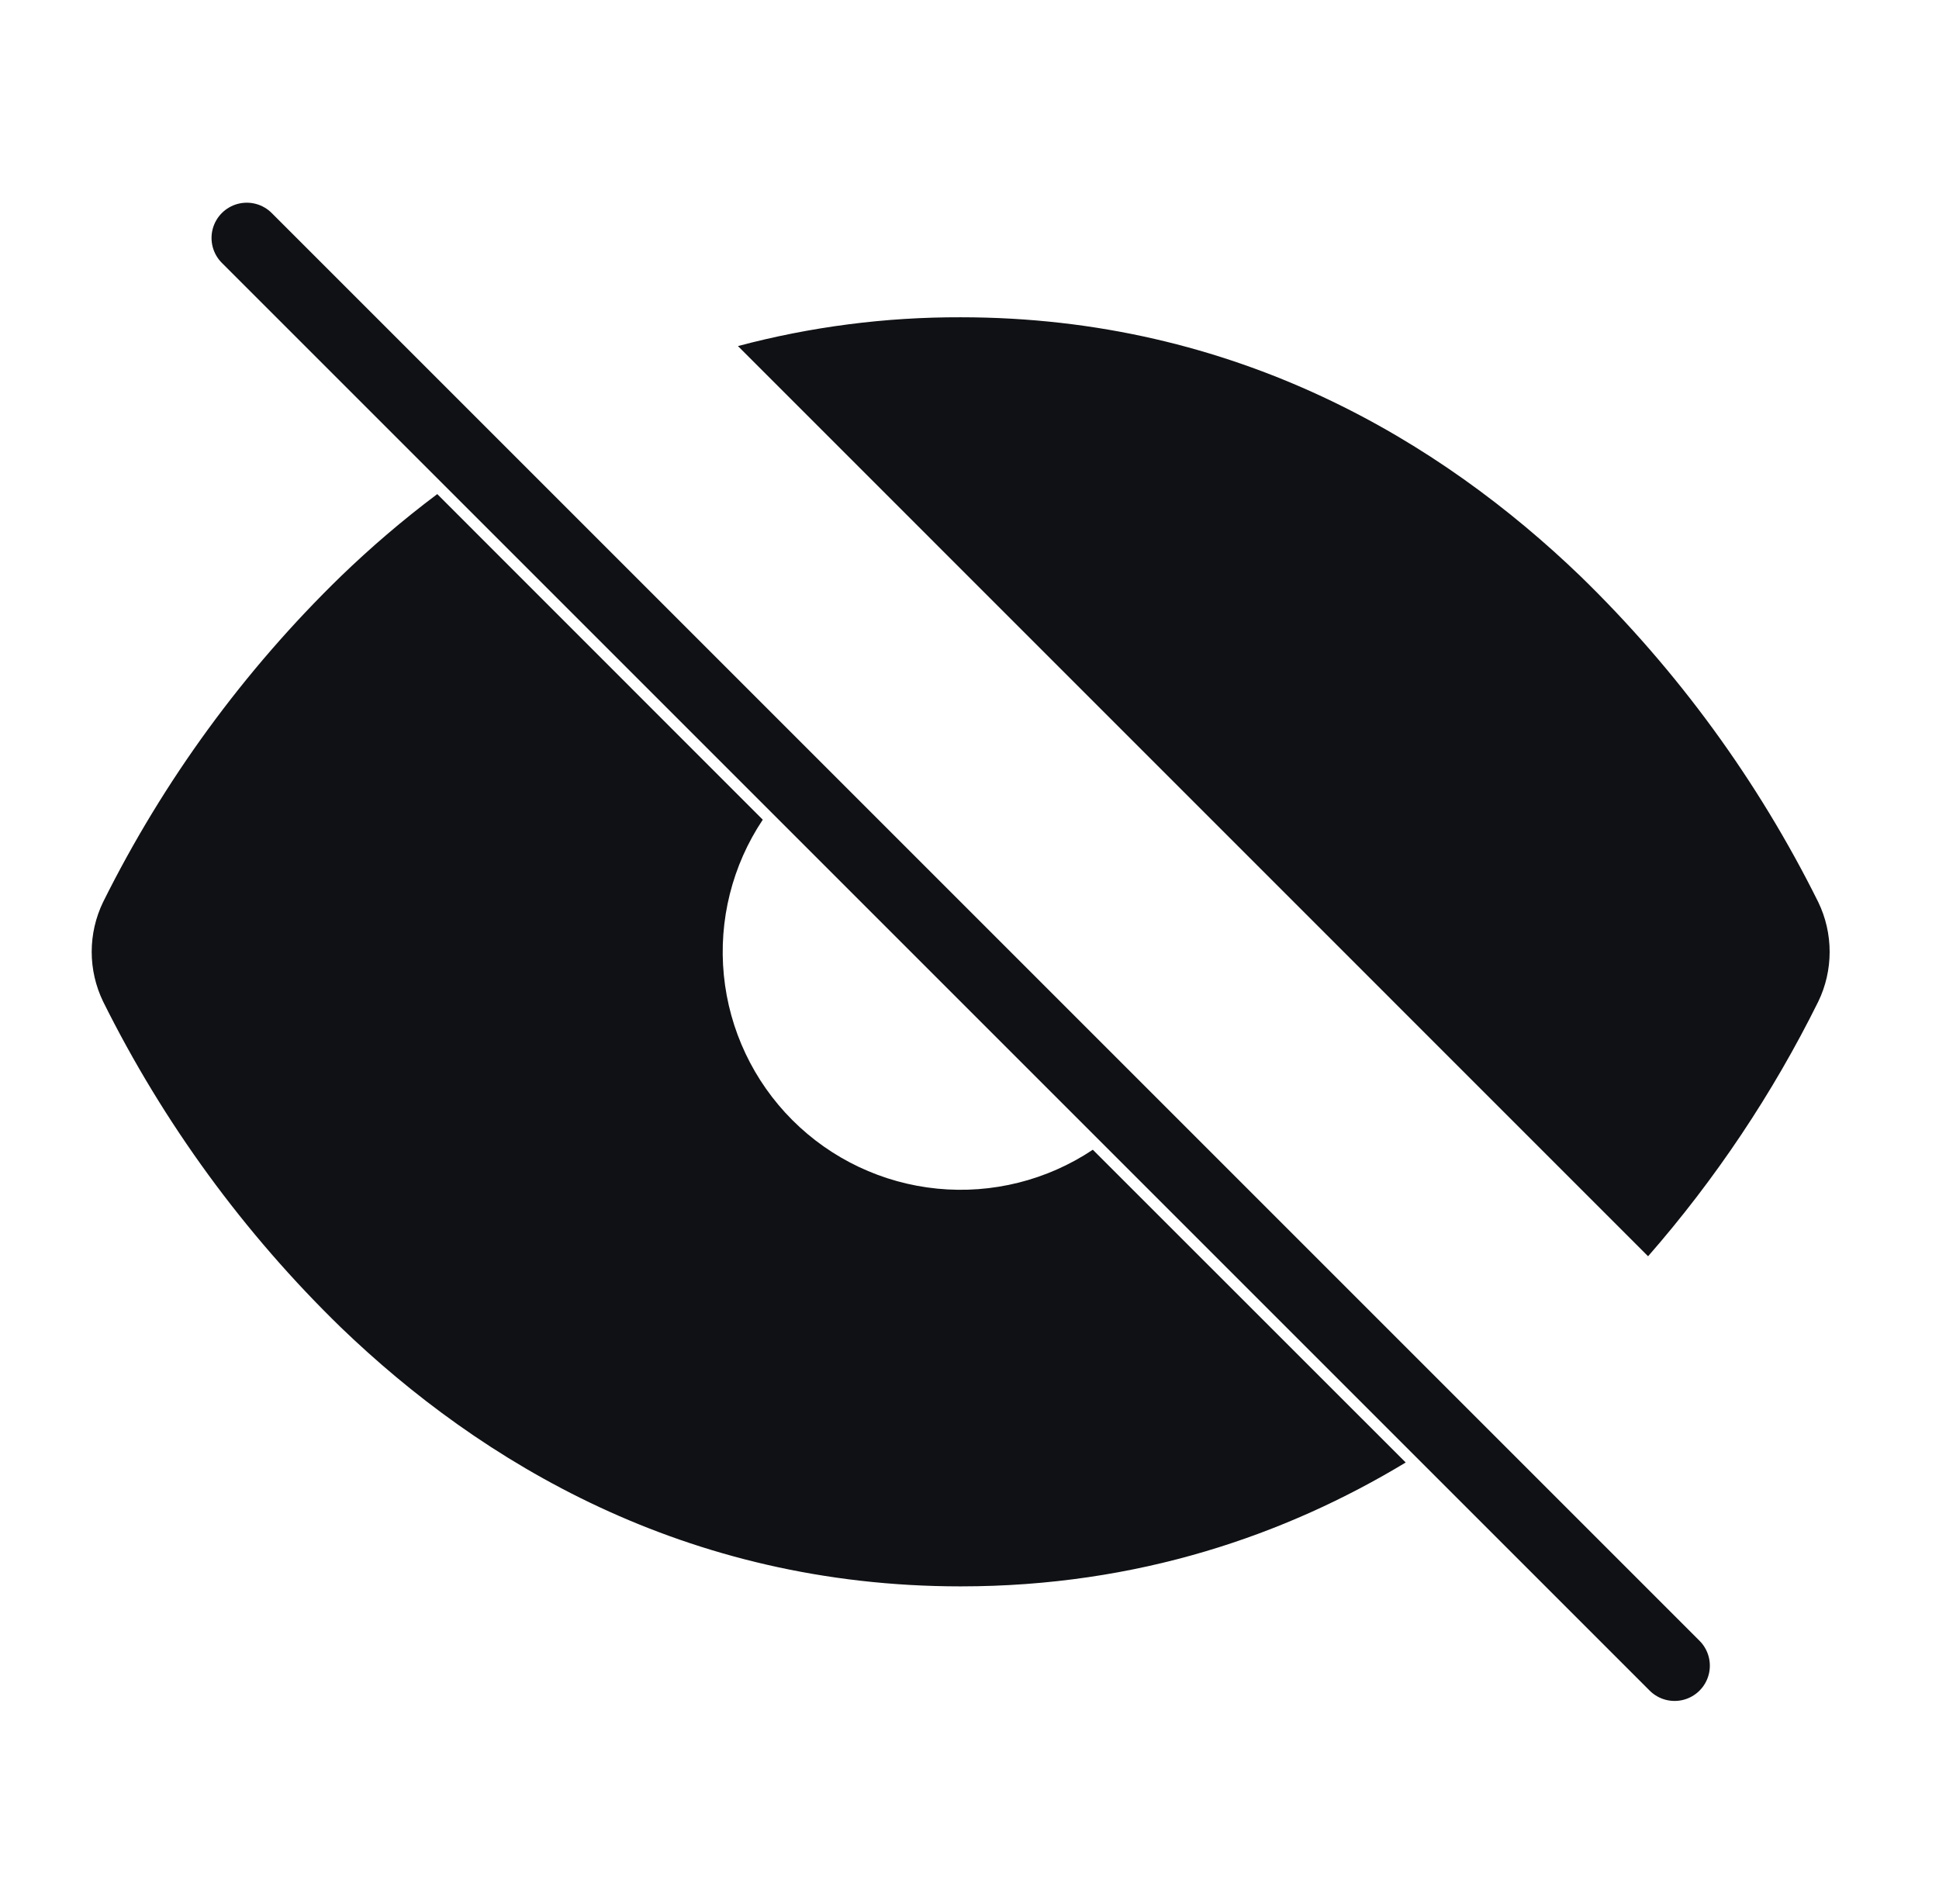 <?xml version="1.0" encoding="UTF-8"?> <svg xmlns="http://www.w3.org/2000/svg" width="55" height="54" viewBox="0 0 55 54" fill="none"><path d="M7 6.75L47.5 47.25" stroke="#101114" stroke-width="2" stroke-linecap="round" stroke-linejoin="round"></path><path fill-rule="evenodd" clip-rule="evenodd" d="M12.4 14.018C11.41 14.76 10.503 15.543 9.677 16.34C6.92 19.018 4.637 22.145 2.925 25.587C2.712 26.027 2.601 26.51 2.601 26.999C2.601 27.488 2.712 27.971 2.925 28.411C4.636 31.854 6.918 34.981 9.675 37.66C13.615 41.452 19.416 45 27.25 45C32.281 45 36.475 43.538 39.873 41.486L30.998 32.614C29.7 33.481 28.141 33.871 26.587 33.718C25.033 33.565 23.58 32.878 22.476 31.774C21.372 30.67 20.685 29.217 20.532 27.663C20.379 26.109 20.769 24.55 21.636 23.252L12.402 14.015L12.4 14.018ZM46.748 35.636C48.662 33.446 50.284 31.018 51.575 28.413C51.788 27.973 51.898 27.49 51.898 27.001C51.898 26.512 51.788 26.029 51.575 25.589C49.864 22.146 47.582 19.019 44.825 16.34C40.885 12.548 35.087 9 27.25 9C25.117 8.994 22.993 9.268 20.932 9.817L46.748 35.636Z" fill="#101114"></path></svg> 